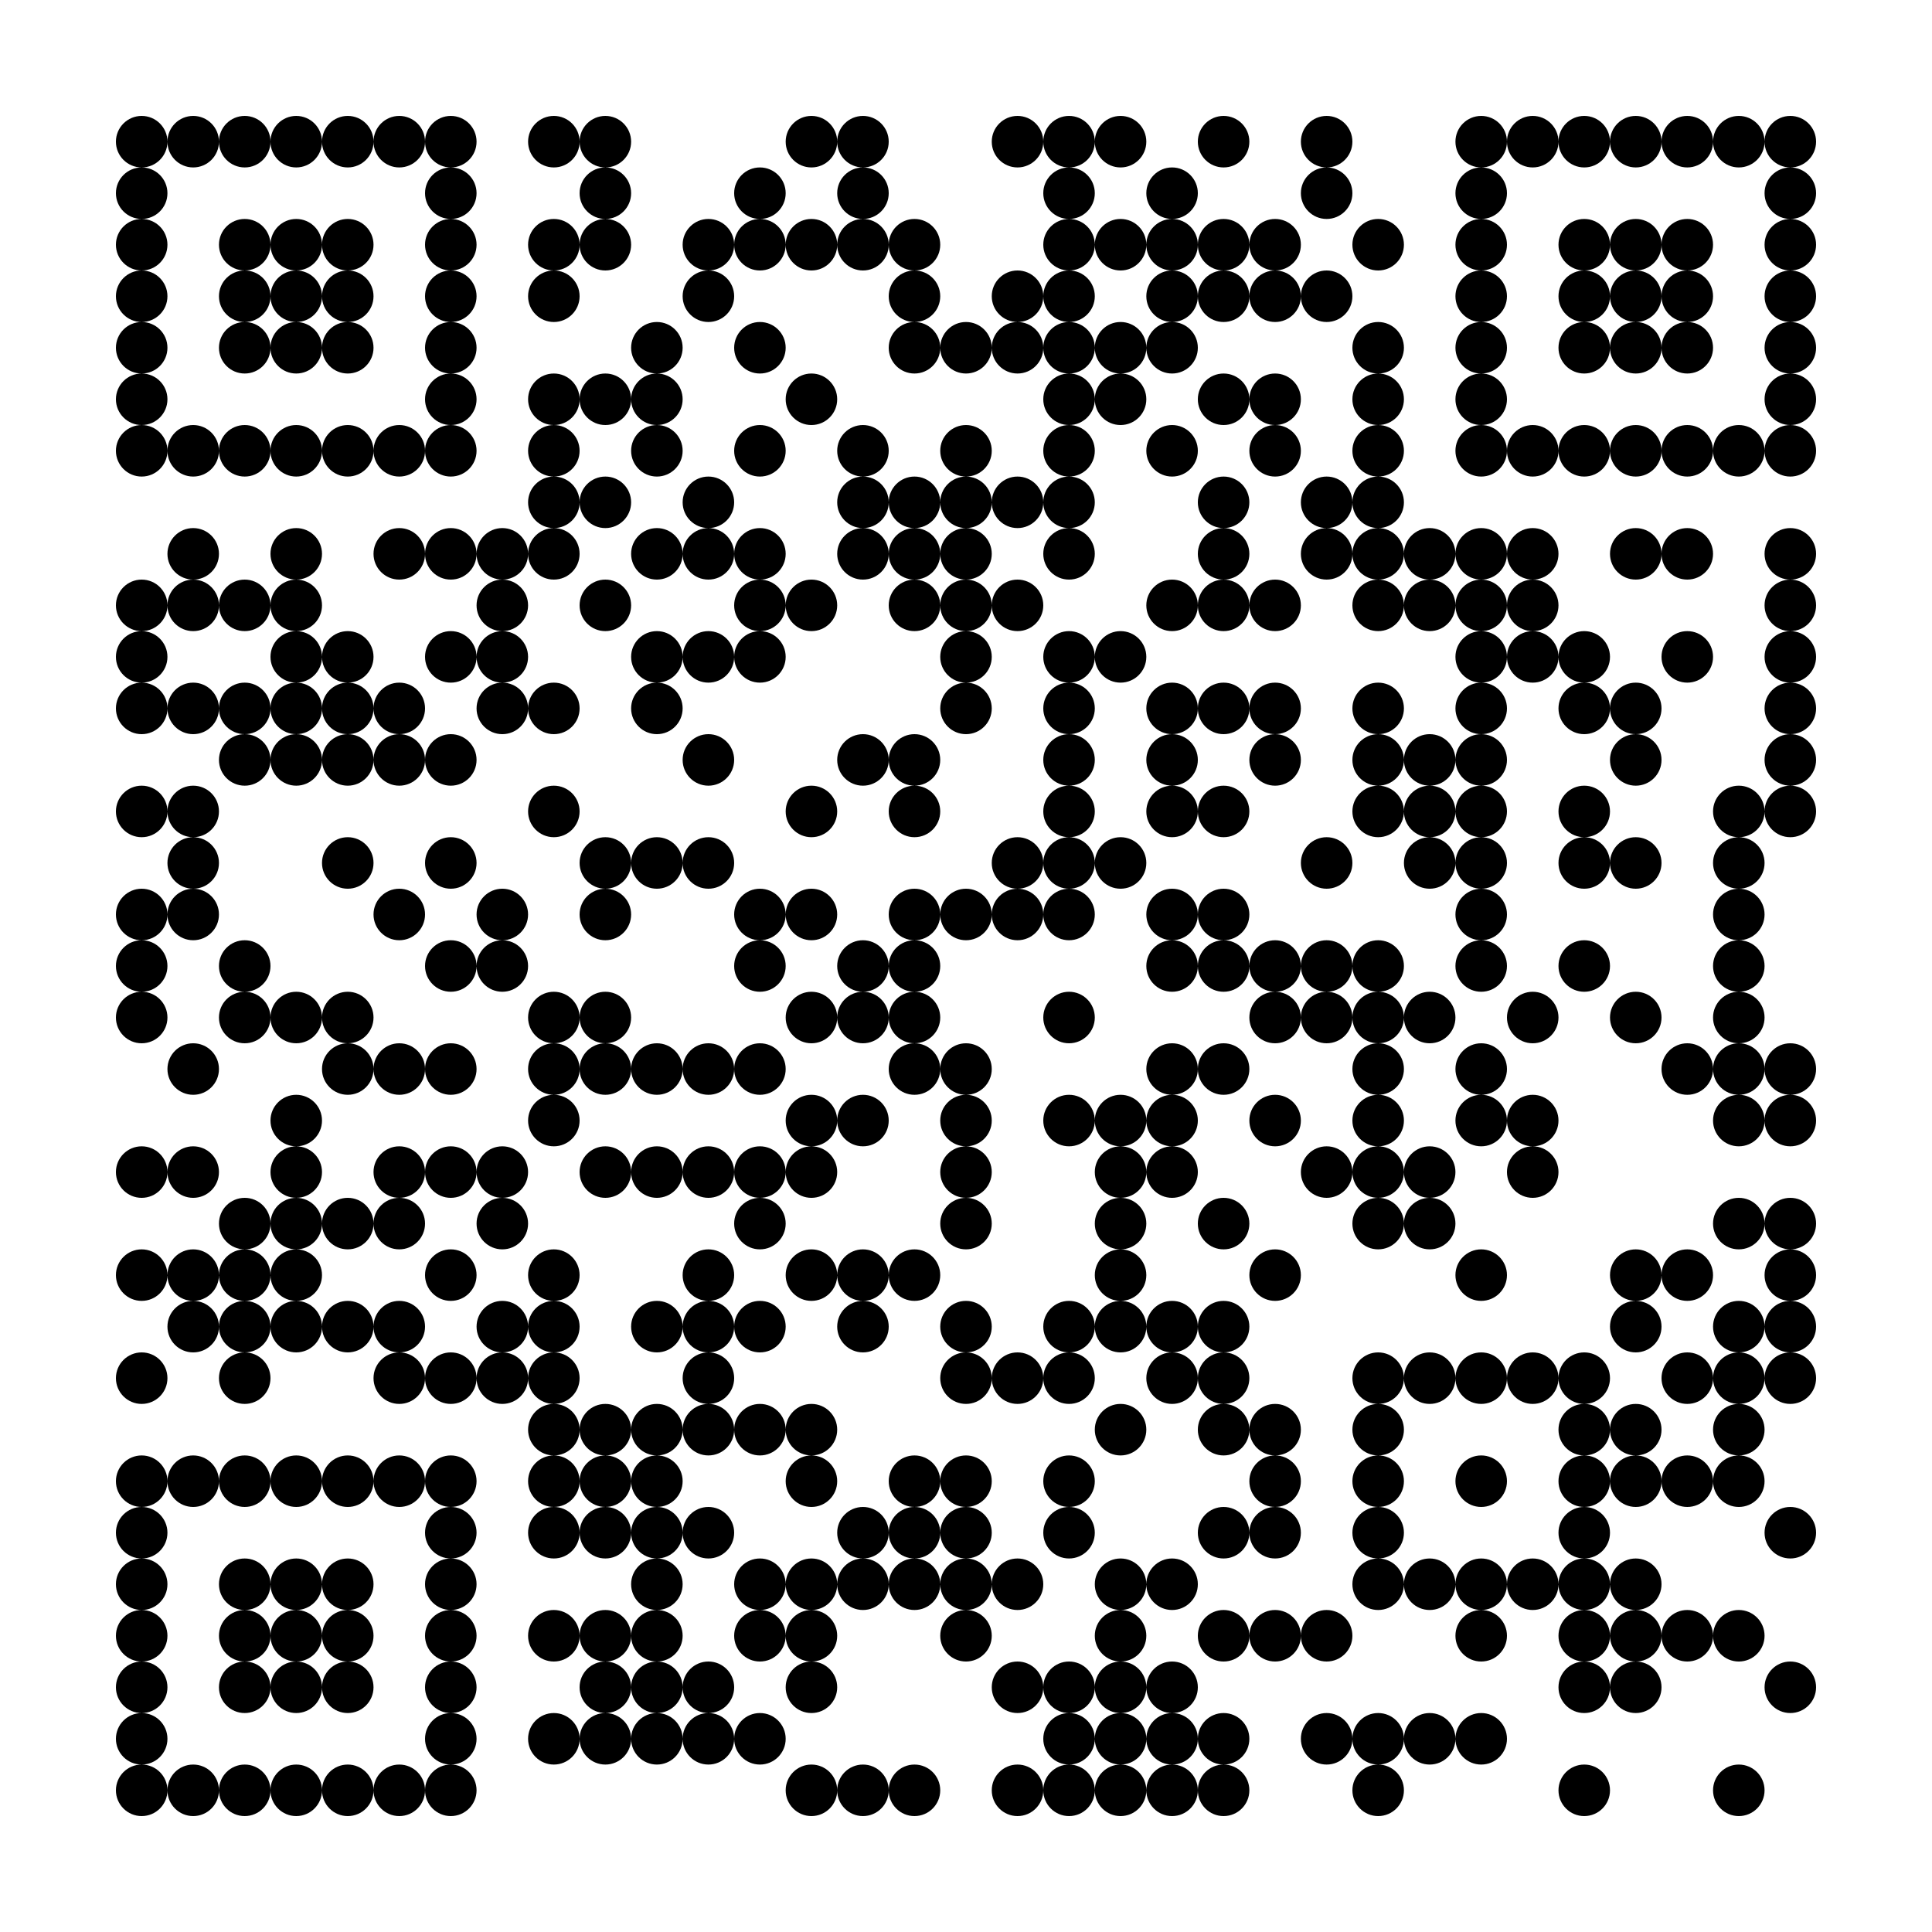 <?xml version="1.0" standalone="no"?>
<svg xmlns="http://www.w3.org/2000/svg" width="300" height="300" xmlns:xlink="http://www.w3.org/1999/xlink" viewBox="0 0 300 300"><rect x="0" y="0" width="300" height="300" fill="#808080" stroke="none"/><defs><clipPath id="clip-path-background-color-48"><rect x="0" y="0" width="300" height="300"/></clipPath><clipPath id="clip-path-dot-color-48"><circle cx="86" cy="22" r="4" transform="rotate(0,86,22)"/><circle cx="94" cy="22" r="4" transform="rotate(0,94,22)"/><circle cx="126" cy="22" r="4" transform="rotate(0,126,22)"/><circle cx="134" cy="22" r="4" transform="rotate(0,134,22)"/><circle cx="158" cy="22" r="4" transform="rotate(0,158,22)"/><circle cx="166" cy="22" r="4" transform="rotate(0,166,22)"/><circle cx="174" cy="22" r="4" transform="rotate(0,174,22)"/><circle cx="190" cy="22" r="4" transform="rotate(0,190,22)"/><circle cx="206" cy="22" r="4" transform="rotate(0,206,22)"/><circle cx="94" cy="30" r="4" transform="rotate(0,94,30)"/><circle cx="118" cy="30" r="4" transform="rotate(0,118,30)"/><circle cx="134" cy="30" r="4" transform="rotate(0,134,30)"/><circle cx="166" cy="30" r="4" transform="rotate(0,166,30)"/><circle cx="182" cy="30" r="4" transform="rotate(0,182,30)"/><circle cx="206" cy="30" r="4" transform="rotate(0,206,30)"/><circle cx="86" cy="38" r="4" transform="rotate(0,86,38)"/><circle cx="94" cy="38" r="4" transform="rotate(0,94,38)"/><circle cx="110" cy="38" r="4" transform="rotate(0,110,38)"/><circle cx="118" cy="38" r="4" transform="rotate(0,118,38)"/><circle cx="126" cy="38" r="4" transform="rotate(0,126,38)"/><circle cx="134" cy="38" r="4" transform="rotate(0,134,38)"/><circle cx="142" cy="38" r="4" transform="rotate(0,142,38)"/><circle cx="166" cy="38" r="4" transform="rotate(0,166,38)"/><circle cx="174" cy="38" r="4" transform="rotate(0,174,38)"/><circle cx="182" cy="38" r="4" transform="rotate(0,182,38)"/><circle cx="190" cy="38" r="4" transform="rotate(0,190,38)"/><circle cx="198" cy="38" r="4" transform="rotate(0,198,38)"/><circle cx="214" cy="38" r="4" transform="rotate(0,214,38)"/><circle cx="86" cy="46" r="4" transform="rotate(0,86,46)"/><circle cx="110" cy="46" r="4" transform="rotate(0,110,46)"/><circle cx="142" cy="46" r="4" transform="rotate(0,142,46)"/><circle cx="158" cy="46" r="4" transform="rotate(0,158,46)"/><circle cx="166" cy="46" r="4" transform="rotate(0,166,46)"/><circle cx="182" cy="46" r="4" transform="rotate(0,182,46)"/><circle cx="190" cy="46" r="4" transform="rotate(0,190,46)"/><circle cx="198" cy="46" r="4" transform="rotate(0,198,46)"/><circle cx="206" cy="46" r="4" transform="rotate(0,206,46)"/><circle cx="102" cy="54" r="4" transform="rotate(0,102,54)"/><circle cx="118" cy="54" r="4" transform="rotate(0,118,54)"/><circle cx="142" cy="54" r="4" transform="rotate(0,142,54)"/><circle cx="150" cy="54" r="4" transform="rotate(0,150,54)"/><circle cx="158" cy="54" r="4" transform="rotate(0,158,54)"/><circle cx="166" cy="54" r="4" transform="rotate(0,166,54)"/><circle cx="174" cy="54" r="4" transform="rotate(0,174,54)"/><circle cx="182" cy="54" r="4" transform="rotate(0,182,54)"/><circle cx="214" cy="54" r="4" transform="rotate(0,214,54)"/><circle cx="86" cy="62" r="4" transform="rotate(0,86,62)"/><circle cx="94" cy="62" r="4" transform="rotate(0,94,62)"/><circle cx="102" cy="62" r="4" transform="rotate(0,102,62)"/><circle cx="126" cy="62" r="4" transform="rotate(0,126,62)"/><circle cx="166" cy="62" r="4" transform="rotate(0,166,62)"/><circle cx="174" cy="62" r="4" transform="rotate(0,174,62)"/><circle cx="190" cy="62" r="4" transform="rotate(0,190,62)"/><circle cx="198" cy="62" r="4" transform="rotate(0,198,62)"/><circle cx="214" cy="62" r="4" transform="rotate(0,214,62)"/><circle cx="86" cy="70" r="4" transform="rotate(0,86,70)"/><circle cx="102" cy="70" r="4" transform="rotate(0,102,70)"/><circle cx="118" cy="70" r="4" transform="rotate(0,118,70)"/><circle cx="134" cy="70" r="4" transform="rotate(0,134,70)"/><circle cx="150" cy="70" r="4" transform="rotate(0,150,70)"/><circle cx="166" cy="70" r="4" transform="rotate(0,166,70)"/><circle cx="182" cy="70" r="4" transform="rotate(0,182,70)"/><circle cx="198" cy="70" r="4" transform="rotate(0,198,70)"/><circle cx="214" cy="70" r="4" transform="rotate(0,214,70)"/><circle cx="86" cy="78" r="4" transform="rotate(0,86,78)"/><circle cx="94" cy="78" r="4" transform="rotate(0,94,78)"/><circle cx="110" cy="78" r="4" transform="rotate(0,110,78)"/><circle cx="134" cy="78" r="4" transform="rotate(0,134,78)"/><circle cx="142" cy="78" r="4" transform="rotate(0,142,78)"/><circle cx="150" cy="78" r="4" transform="rotate(0,150,78)"/><circle cx="158" cy="78" r="4" transform="rotate(0,158,78)"/><circle cx="166" cy="78" r="4" transform="rotate(0,166,78)"/><circle cx="190" cy="78" r="4" transform="rotate(0,190,78)"/><circle cx="206" cy="78" r="4" transform="rotate(0,206,78)"/><circle cx="214" cy="78" r="4" transform="rotate(0,214,78)"/><circle cx="30" cy="86" r="4" transform="rotate(0,30,86)"/><circle cx="46" cy="86" r="4" transform="rotate(0,46,86)"/><circle cx="62" cy="86" r="4" transform="rotate(0,62,86)"/><circle cx="70" cy="86" r="4" transform="rotate(0,70,86)"/><circle cx="78" cy="86" r="4" transform="rotate(0,78,86)"/><circle cx="86" cy="86" r="4" transform="rotate(0,86,86)"/><circle cx="102" cy="86" r="4" transform="rotate(0,102,86)"/><circle cx="110" cy="86" r="4" transform="rotate(0,110,86)"/><circle cx="118" cy="86" r="4" transform="rotate(0,118,86)"/><circle cx="134" cy="86" r="4" transform="rotate(0,134,86)"/><circle cx="142" cy="86" r="4" transform="rotate(0,142,86)"/><circle cx="150" cy="86" r="4" transform="rotate(0,150,86)"/><circle cx="166" cy="86" r="4" transform="rotate(0,166,86)"/><circle cx="190" cy="86" r="4" transform="rotate(0,190,86)"/><circle cx="206" cy="86" r="4" transform="rotate(0,206,86)"/><circle cx="214" cy="86" r="4" transform="rotate(0,214,86)"/><circle cx="222" cy="86" r="4" transform="rotate(0,222,86)"/><circle cx="230" cy="86" r="4" transform="rotate(0,230,86)"/><circle cx="238" cy="86" r="4" transform="rotate(0,238,86)"/><circle cx="254" cy="86" r="4" transform="rotate(0,254,86)"/><circle cx="262" cy="86" r="4" transform="rotate(0,262,86)"/><circle cx="278" cy="86" r="4" transform="rotate(0,278,86)"/><circle cx="22" cy="94" r="4" transform="rotate(0,22,94)"/><circle cx="30" cy="94" r="4" transform="rotate(0,30,94)"/><circle cx="38" cy="94" r="4" transform="rotate(0,38,94)"/><circle cx="46" cy="94" r="4" transform="rotate(0,46,94)"/><circle cx="78" cy="94" r="4" transform="rotate(0,78,94)"/><circle cx="94" cy="94" r="4" transform="rotate(0,94,94)"/><circle cx="118" cy="94" r="4" transform="rotate(0,118,94)"/><circle cx="126" cy="94" r="4" transform="rotate(0,126,94)"/><circle cx="142" cy="94" r="4" transform="rotate(0,142,94)"/><circle cx="150" cy="94" r="4" transform="rotate(0,150,94)"/><circle cx="158" cy="94" r="4" transform="rotate(0,158,94)"/><circle cx="182" cy="94" r="4" transform="rotate(0,182,94)"/><circle cx="190" cy="94" r="4" transform="rotate(0,190,94)"/><circle cx="198" cy="94" r="4" transform="rotate(0,198,94)"/><circle cx="214" cy="94" r="4" transform="rotate(0,214,94)"/><circle cx="222" cy="94" r="4" transform="rotate(0,222,94)"/><circle cx="230" cy="94" r="4" transform="rotate(0,230,94)"/><circle cx="238" cy="94" r="4" transform="rotate(0,238,94)"/><circle cx="278" cy="94" r="4" transform="rotate(0,278,94)"/><circle cx="22" cy="102" r="4" transform="rotate(0,22,102)"/><circle cx="46" cy="102" r="4" transform="rotate(0,46,102)"/><circle cx="54" cy="102" r="4" transform="rotate(0,54,102)"/><circle cx="70" cy="102" r="4" transform="rotate(0,70,102)"/><circle cx="78" cy="102" r="4" transform="rotate(0,78,102)"/><circle cx="102" cy="102" r="4" transform="rotate(0,102,102)"/><circle cx="110" cy="102" r="4" transform="rotate(0,110,102)"/><circle cx="118" cy="102" r="4" transform="rotate(0,118,102)"/><circle cx="150" cy="102" r="4" transform="rotate(0,150,102)"/><circle cx="166" cy="102" r="4" transform="rotate(0,166,102)"/><circle cx="174" cy="102" r="4" transform="rotate(0,174,102)"/><circle cx="230" cy="102" r="4" transform="rotate(0,230,102)"/><circle cx="238" cy="102" r="4" transform="rotate(0,238,102)"/><circle cx="246" cy="102" r="4" transform="rotate(0,246,102)"/><circle cx="262" cy="102" r="4" transform="rotate(0,262,102)"/><circle cx="278" cy="102" r="4" transform="rotate(0,278,102)"/><circle cx="22" cy="110" r="4" transform="rotate(0,22,110)"/><circle cx="30" cy="110" r="4" transform="rotate(0,30,110)"/><circle cx="38" cy="110" r="4" transform="rotate(0,38,110)"/><circle cx="46" cy="110" r="4" transform="rotate(0,46,110)"/><circle cx="54" cy="110" r="4" transform="rotate(0,54,110)"/><circle cx="62" cy="110" r="4" transform="rotate(0,62,110)"/><circle cx="78" cy="110" r="4" transform="rotate(0,78,110)"/><circle cx="86" cy="110" r="4" transform="rotate(0,86,110)"/><circle cx="102" cy="110" r="4" transform="rotate(0,102,110)"/><circle cx="150" cy="110" r="4" transform="rotate(0,150,110)"/><circle cx="166" cy="110" r="4" transform="rotate(0,166,110)"/><circle cx="182" cy="110" r="4" transform="rotate(0,182,110)"/><circle cx="190" cy="110" r="4" transform="rotate(0,190,110)"/><circle cx="198" cy="110" r="4" transform="rotate(0,198,110)"/><circle cx="214" cy="110" r="4" transform="rotate(0,214,110)"/><circle cx="230" cy="110" r="4" transform="rotate(0,230,110)"/><circle cx="246" cy="110" r="4" transform="rotate(0,246,110)"/><circle cx="254" cy="110" r="4" transform="rotate(0,254,110)"/><circle cx="278" cy="110" r="4" transform="rotate(0,278,110)"/><circle cx="38" cy="118" r="4" transform="rotate(0,38,118)"/><circle cx="46" cy="118" r="4" transform="rotate(0,46,118)"/><circle cx="54" cy="118" r="4" transform="rotate(0,54,118)"/><circle cx="62" cy="118" r="4" transform="rotate(0,62,118)"/><circle cx="70" cy="118" r="4" transform="rotate(0,70,118)"/><circle cx="110" cy="118" r="4" transform="rotate(0,110,118)"/><circle cx="134" cy="118" r="4" transform="rotate(0,134,118)"/><circle cx="142" cy="118" r="4" transform="rotate(0,142,118)"/><circle cx="166" cy="118" r="4" transform="rotate(0,166,118)"/><circle cx="182" cy="118" r="4" transform="rotate(0,182,118)"/><circle cx="198" cy="118" r="4" transform="rotate(0,198,118)"/><circle cx="214" cy="118" r="4" transform="rotate(0,214,118)"/><circle cx="222" cy="118" r="4" transform="rotate(0,222,118)"/><circle cx="230" cy="118" r="4" transform="rotate(0,230,118)"/><circle cx="254" cy="118" r="4" transform="rotate(0,254,118)"/><circle cx="278" cy="118" r="4" transform="rotate(0,278,118)"/><circle cx="22" cy="126" r="4" transform="rotate(0,22,126)"/><circle cx="30" cy="126" r="4" transform="rotate(0,30,126)"/><circle cx="86" cy="126" r="4" transform="rotate(0,86,126)"/><circle cx="126" cy="126" r="4" transform="rotate(0,126,126)"/><circle cx="142" cy="126" r="4" transform="rotate(0,142,126)"/><circle cx="166" cy="126" r="4" transform="rotate(0,166,126)"/><circle cx="182" cy="126" r="4" transform="rotate(0,182,126)"/><circle cx="190" cy="126" r="4" transform="rotate(0,190,126)"/><circle cx="214" cy="126" r="4" transform="rotate(0,214,126)"/><circle cx="222" cy="126" r="4" transform="rotate(0,222,126)"/><circle cx="230" cy="126" r="4" transform="rotate(0,230,126)"/><circle cx="246" cy="126" r="4" transform="rotate(0,246,126)"/><circle cx="270" cy="126" r="4" transform="rotate(0,270,126)"/><circle cx="278" cy="126" r="4" transform="rotate(0,278,126)"/><circle cx="30" cy="134" r="4" transform="rotate(0,30,134)"/><circle cx="54" cy="134" r="4" transform="rotate(0,54,134)"/><circle cx="70" cy="134" r="4" transform="rotate(0,70,134)"/><circle cx="94" cy="134" r="4" transform="rotate(0,94,134)"/><circle cx="102" cy="134" r="4" transform="rotate(0,102,134)"/><circle cx="110" cy="134" r="4" transform="rotate(0,110,134)"/><circle cx="158" cy="134" r="4" transform="rotate(0,158,134)"/><circle cx="166" cy="134" r="4" transform="rotate(0,166,134)"/><circle cx="174" cy="134" r="4" transform="rotate(0,174,134)"/><circle cx="206" cy="134" r="4" transform="rotate(0,206,134)"/><circle cx="222" cy="134" r="4" transform="rotate(0,222,134)"/><circle cx="230" cy="134" r="4" transform="rotate(0,230,134)"/><circle cx="246" cy="134" r="4" transform="rotate(0,246,134)"/><circle cx="254" cy="134" r="4" transform="rotate(0,254,134)"/><circle cx="270" cy="134" r="4" transform="rotate(0,270,134)"/><circle cx="22" cy="142" r="4" transform="rotate(0,22,142)"/><circle cx="30" cy="142" r="4" transform="rotate(0,30,142)"/><circle cx="62" cy="142" r="4" transform="rotate(0,62,142)"/><circle cx="78" cy="142" r="4" transform="rotate(0,78,142)"/><circle cx="94" cy="142" r="4" transform="rotate(0,94,142)"/><circle cx="118" cy="142" r="4" transform="rotate(0,118,142)"/><circle cx="126" cy="142" r="4" transform="rotate(0,126,142)"/><circle cx="142" cy="142" r="4" transform="rotate(0,142,142)"/><circle cx="150" cy="142" r="4" transform="rotate(0,150,142)"/><circle cx="158" cy="142" r="4" transform="rotate(0,158,142)"/><circle cx="166" cy="142" r="4" transform="rotate(0,166,142)"/><circle cx="182" cy="142" r="4" transform="rotate(0,182,142)"/><circle cx="190" cy="142" r="4" transform="rotate(0,190,142)"/><circle cx="230" cy="142" r="4" transform="rotate(0,230,142)"/><circle cx="270" cy="142" r="4" transform="rotate(0,270,142)"/><circle cx="22" cy="150" r="4" transform="rotate(0,22,150)"/><circle cx="38" cy="150" r="4" transform="rotate(0,38,150)"/><circle cx="70" cy="150" r="4" transform="rotate(0,70,150)"/><circle cx="78" cy="150" r="4" transform="rotate(0,78,150)"/><circle cx="118" cy="150" r="4" transform="rotate(0,118,150)"/><circle cx="134" cy="150" r="4" transform="rotate(0,134,150)"/><circle cx="142" cy="150" r="4" transform="rotate(0,142,150)"/><circle cx="182" cy="150" r="4" transform="rotate(0,182,150)"/><circle cx="190" cy="150" r="4" transform="rotate(0,190,150)"/><circle cx="198" cy="150" r="4" transform="rotate(0,198,150)"/><circle cx="206" cy="150" r="4" transform="rotate(0,206,150)"/><circle cx="214" cy="150" r="4" transform="rotate(0,214,150)"/><circle cx="230" cy="150" r="4" transform="rotate(0,230,150)"/><circle cx="246" cy="150" r="4" transform="rotate(0,246,150)"/><circle cx="270" cy="150" r="4" transform="rotate(0,270,150)"/><circle cx="22" cy="158" r="4" transform="rotate(0,22,158)"/><circle cx="38" cy="158" r="4" transform="rotate(0,38,158)"/><circle cx="46" cy="158" r="4" transform="rotate(0,46,158)"/><circle cx="54" cy="158" r="4" transform="rotate(0,54,158)"/><circle cx="86" cy="158" r="4" transform="rotate(0,86,158)"/><circle cx="94" cy="158" r="4" transform="rotate(0,94,158)"/><circle cx="126" cy="158" r="4" transform="rotate(0,126,158)"/><circle cx="134" cy="158" r="4" transform="rotate(0,134,158)"/><circle cx="142" cy="158" r="4" transform="rotate(0,142,158)"/><circle cx="166" cy="158" r="4" transform="rotate(0,166,158)"/><circle cx="198" cy="158" r="4" transform="rotate(0,198,158)"/><circle cx="206" cy="158" r="4" transform="rotate(0,206,158)"/><circle cx="214" cy="158" r="4" transform="rotate(0,214,158)"/><circle cx="222" cy="158" r="4" transform="rotate(0,222,158)"/><circle cx="238" cy="158" r="4" transform="rotate(0,238,158)"/><circle cx="254" cy="158" r="4" transform="rotate(0,254,158)"/><circle cx="270" cy="158" r="4" transform="rotate(0,270,158)"/><circle cx="30" cy="166" r="4" transform="rotate(0,30,166)"/><circle cx="54" cy="166" r="4" transform="rotate(0,54,166)"/><circle cx="62" cy="166" r="4" transform="rotate(0,62,166)"/><circle cx="70" cy="166" r="4" transform="rotate(0,70,166)"/><circle cx="86" cy="166" r="4" transform="rotate(0,86,166)"/><circle cx="94" cy="166" r="4" transform="rotate(0,94,166)"/><circle cx="102" cy="166" r="4" transform="rotate(0,102,166)"/><circle cx="110" cy="166" r="4" transform="rotate(0,110,166)"/><circle cx="118" cy="166" r="4" transform="rotate(0,118,166)"/><circle cx="142" cy="166" r="4" transform="rotate(0,142,166)"/><circle cx="150" cy="166" r="4" transform="rotate(0,150,166)"/><circle cx="182" cy="166" r="4" transform="rotate(0,182,166)"/><circle cx="190" cy="166" r="4" transform="rotate(0,190,166)"/><circle cx="214" cy="166" r="4" transform="rotate(0,214,166)"/><circle cx="230" cy="166" r="4" transform="rotate(0,230,166)"/><circle cx="262" cy="166" r="4" transform="rotate(0,262,166)"/><circle cx="270" cy="166" r="4" transform="rotate(0,270,166)"/><circle cx="278" cy="166" r="4" transform="rotate(0,278,166)"/><circle cx="46" cy="174" r="4" transform="rotate(0,46,174)"/><circle cx="86" cy="174" r="4" transform="rotate(0,86,174)"/><circle cx="126" cy="174" r="4" transform="rotate(0,126,174)"/><circle cx="134" cy="174" r="4" transform="rotate(0,134,174)"/><circle cx="150" cy="174" r="4" transform="rotate(0,150,174)"/><circle cx="166" cy="174" r="4" transform="rotate(0,166,174)"/><circle cx="174" cy="174" r="4" transform="rotate(0,174,174)"/><circle cx="182" cy="174" r="4" transform="rotate(0,182,174)"/><circle cx="198" cy="174" r="4" transform="rotate(0,198,174)"/><circle cx="214" cy="174" r="4" transform="rotate(0,214,174)"/><circle cx="230" cy="174" r="4" transform="rotate(0,230,174)"/><circle cx="238" cy="174" r="4" transform="rotate(0,238,174)"/><circle cx="270" cy="174" r="4" transform="rotate(0,270,174)"/><circle cx="278" cy="174" r="4" transform="rotate(0,278,174)"/><circle cx="22" cy="182" r="4" transform="rotate(0,22,182)"/><circle cx="30" cy="182" r="4" transform="rotate(0,30,182)"/><circle cx="46" cy="182" r="4" transform="rotate(0,46,182)"/><circle cx="62" cy="182" r="4" transform="rotate(0,62,182)"/><circle cx="70" cy="182" r="4" transform="rotate(0,70,182)"/><circle cx="78" cy="182" r="4" transform="rotate(0,78,182)"/><circle cx="94" cy="182" r="4" transform="rotate(0,94,182)"/><circle cx="102" cy="182" r="4" transform="rotate(0,102,182)"/><circle cx="110" cy="182" r="4" transform="rotate(0,110,182)"/><circle cx="118" cy="182" r="4" transform="rotate(0,118,182)"/><circle cx="126" cy="182" r="4" transform="rotate(0,126,182)"/><circle cx="150" cy="182" r="4" transform="rotate(0,150,182)"/><circle cx="174" cy="182" r="4" transform="rotate(0,174,182)"/><circle cx="182" cy="182" r="4" transform="rotate(0,182,182)"/><circle cx="206" cy="182" r="4" transform="rotate(0,206,182)"/><circle cx="214" cy="182" r="4" transform="rotate(0,214,182)"/><circle cx="222" cy="182" r="4" transform="rotate(0,222,182)"/><circle cx="238" cy="182" r="4" transform="rotate(0,238,182)"/><circle cx="38" cy="190" r="4" transform="rotate(0,38,190)"/><circle cx="46" cy="190" r="4" transform="rotate(0,46,190)"/><circle cx="54" cy="190" r="4" transform="rotate(0,54,190)"/><circle cx="62" cy="190" r="4" transform="rotate(0,62,190)"/><circle cx="78" cy="190" r="4" transform="rotate(0,78,190)"/><circle cx="118" cy="190" r="4" transform="rotate(0,118,190)"/><circle cx="150" cy="190" r="4" transform="rotate(0,150,190)"/><circle cx="174" cy="190" r="4" transform="rotate(0,174,190)"/><circle cx="190" cy="190" r="4" transform="rotate(0,190,190)"/><circle cx="214" cy="190" r="4" transform="rotate(0,214,190)"/><circle cx="222" cy="190" r="4" transform="rotate(0,222,190)"/><circle cx="270" cy="190" r="4" transform="rotate(0,270,190)"/><circle cx="278" cy="190" r="4" transform="rotate(0,278,190)"/><circle cx="22" cy="198" r="4" transform="rotate(0,22,198)"/><circle cx="30" cy="198" r="4" transform="rotate(0,30,198)"/><circle cx="38" cy="198" r="4" transform="rotate(0,38,198)"/><circle cx="46" cy="198" r="4" transform="rotate(0,46,198)"/><circle cx="70" cy="198" r="4" transform="rotate(0,70,198)"/><circle cx="86" cy="198" r="4" transform="rotate(0,86,198)"/><circle cx="110" cy="198" r="4" transform="rotate(0,110,198)"/><circle cx="126" cy="198" r="4" transform="rotate(0,126,198)"/><circle cx="134" cy="198" r="4" transform="rotate(0,134,198)"/><circle cx="142" cy="198" r="4" transform="rotate(0,142,198)"/><circle cx="174" cy="198" r="4" transform="rotate(0,174,198)"/><circle cx="198" cy="198" r="4" transform="rotate(0,198,198)"/><circle cx="230" cy="198" r="4" transform="rotate(0,230,198)"/><circle cx="254" cy="198" r="4" transform="rotate(0,254,198)"/><circle cx="262" cy="198" r="4" transform="rotate(0,262,198)"/><circle cx="278" cy="198" r="4" transform="rotate(0,278,198)"/><circle cx="30" cy="206" r="4" transform="rotate(0,30,206)"/><circle cx="38" cy="206" r="4" transform="rotate(0,38,206)"/><circle cx="46" cy="206" r="4" transform="rotate(0,46,206)"/><circle cx="54" cy="206" r="4" transform="rotate(0,54,206)"/><circle cx="62" cy="206" r="4" transform="rotate(0,62,206)"/><circle cx="78" cy="206" r="4" transform="rotate(0,78,206)"/><circle cx="86" cy="206" r="4" transform="rotate(0,86,206)"/><circle cx="102" cy="206" r="4" transform="rotate(0,102,206)"/><circle cx="110" cy="206" r="4" transform="rotate(0,110,206)"/><circle cx="118" cy="206" r="4" transform="rotate(0,118,206)"/><circle cx="134" cy="206" r="4" transform="rotate(0,134,206)"/><circle cx="150" cy="206" r="4" transform="rotate(0,150,206)"/><circle cx="166" cy="206" r="4" transform="rotate(0,166,206)"/><circle cx="174" cy="206" r="4" transform="rotate(0,174,206)"/><circle cx="182" cy="206" r="4" transform="rotate(0,182,206)"/><circle cx="190" cy="206" r="4" transform="rotate(0,190,206)"/><circle cx="254" cy="206" r="4" transform="rotate(0,254,206)"/><circle cx="270" cy="206" r="4" transform="rotate(0,270,206)"/><circle cx="278" cy="206" r="4" transform="rotate(0,278,206)"/><circle cx="22" cy="214" r="4" transform="rotate(0,22,214)"/><circle cx="38" cy="214" r="4" transform="rotate(0,38,214)"/><circle cx="62" cy="214" r="4" transform="rotate(0,62,214)"/><circle cx="70" cy="214" r="4" transform="rotate(0,70,214)"/><circle cx="78" cy="214" r="4" transform="rotate(0,78,214)"/><circle cx="86" cy="214" r="4" transform="rotate(0,86,214)"/><circle cx="110" cy="214" r="4" transform="rotate(0,110,214)"/><circle cx="150" cy="214" r="4" transform="rotate(0,150,214)"/><circle cx="158" cy="214" r="4" transform="rotate(0,158,214)"/><circle cx="166" cy="214" r="4" transform="rotate(0,166,214)"/><circle cx="182" cy="214" r="4" transform="rotate(0,182,214)"/><circle cx="190" cy="214" r="4" transform="rotate(0,190,214)"/><circle cx="214" cy="214" r="4" transform="rotate(0,214,214)"/><circle cx="222" cy="214" r="4" transform="rotate(0,222,214)"/><circle cx="230" cy="214" r="4" transform="rotate(0,230,214)"/><circle cx="238" cy="214" r="4" transform="rotate(0,238,214)"/><circle cx="246" cy="214" r="4" transform="rotate(0,246,214)"/><circle cx="262" cy="214" r="4" transform="rotate(0,262,214)"/><circle cx="270" cy="214" r="4" transform="rotate(0,270,214)"/><circle cx="278" cy="214" r="4" transform="rotate(0,278,214)"/><circle cx="86" cy="222" r="4" transform="rotate(0,86,222)"/><circle cx="94" cy="222" r="4" transform="rotate(0,94,222)"/><circle cx="102" cy="222" r="4" transform="rotate(0,102,222)"/><circle cx="110" cy="222" r="4" transform="rotate(0,110,222)"/><circle cx="118" cy="222" r="4" transform="rotate(0,118,222)"/><circle cx="126" cy="222" r="4" transform="rotate(0,126,222)"/><circle cx="174" cy="222" r="4" transform="rotate(0,174,222)"/><circle cx="190" cy="222" r="4" transform="rotate(0,190,222)"/><circle cx="198" cy="222" r="4" transform="rotate(0,198,222)"/><circle cx="214" cy="222" r="4" transform="rotate(0,214,222)"/><circle cx="246" cy="222" r="4" transform="rotate(0,246,222)"/><circle cx="254" cy="222" r="4" transform="rotate(0,254,222)"/><circle cx="270" cy="222" r="4" transform="rotate(0,270,222)"/><circle cx="86" cy="230" r="4" transform="rotate(0,86,230)"/><circle cx="94" cy="230" r="4" transform="rotate(0,94,230)"/><circle cx="102" cy="230" r="4" transform="rotate(0,102,230)"/><circle cx="126" cy="230" r="4" transform="rotate(0,126,230)"/><circle cx="142" cy="230" r="4" transform="rotate(0,142,230)"/><circle cx="150" cy="230" r="4" transform="rotate(0,150,230)"/><circle cx="166" cy="230" r="4" transform="rotate(0,166,230)"/><circle cx="198" cy="230" r="4" transform="rotate(0,198,230)"/><circle cx="214" cy="230" r="4" transform="rotate(0,214,230)"/><circle cx="230" cy="230" r="4" transform="rotate(0,230,230)"/><circle cx="246" cy="230" r="4" transform="rotate(0,246,230)"/><circle cx="254" cy="230" r="4" transform="rotate(0,254,230)"/><circle cx="262" cy="230" r="4" transform="rotate(0,262,230)"/><circle cx="270" cy="230" r="4" transform="rotate(0,270,230)"/><circle cx="86" cy="238" r="4" transform="rotate(0,86,238)"/><circle cx="94" cy="238" r="4" transform="rotate(0,94,238)"/><circle cx="102" cy="238" r="4" transform="rotate(0,102,238)"/><circle cx="110" cy="238" r="4" transform="rotate(0,110,238)"/><circle cx="134" cy="238" r="4" transform="rotate(0,134,238)"/><circle cx="142" cy="238" r="4" transform="rotate(0,142,238)"/><circle cx="150" cy="238" r="4" transform="rotate(0,150,238)"/><circle cx="166" cy="238" r="4" transform="rotate(0,166,238)"/><circle cx="190" cy="238" r="4" transform="rotate(0,190,238)"/><circle cx="198" cy="238" r="4" transform="rotate(0,198,238)"/><circle cx="214" cy="238" r="4" transform="rotate(0,214,238)"/><circle cx="246" cy="238" r="4" transform="rotate(0,246,238)"/><circle cx="278" cy="238" r="4" transform="rotate(0,278,238)"/><circle cx="102" cy="246" r="4" transform="rotate(0,102,246)"/><circle cx="118" cy="246" r="4" transform="rotate(0,118,246)"/><circle cx="126" cy="246" r="4" transform="rotate(0,126,246)"/><circle cx="134" cy="246" r="4" transform="rotate(0,134,246)"/><circle cx="142" cy="246" r="4" transform="rotate(0,142,246)"/><circle cx="150" cy="246" r="4" transform="rotate(0,150,246)"/><circle cx="158" cy="246" r="4" transform="rotate(0,158,246)"/><circle cx="174" cy="246" r="4" transform="rotate(0,174,246)"/><circle cx="182" cy="246" r="4" transform="rotate(0,182,246)"/><circle cx="214" cy="246" r="4" transform="rotate(0,214,246)"/><circle cx="222" cy="246" r="4" transform="rotate(0,222,246)"/><circle cx="230" cy="246" r="4" transform="rotate(0,230,246)"/><circle cx="238" cy="246" r="4" transform="rotate(0,238,246)"/><circle cx="246" cy="246" r="4" transform="rotate(0,246,246)"/><circle cx="254" cy="246" r="4" transform="rotate(0,254,246)"/><circle cx="86" cy="254" r="4" transform="rotate(0,86,254)"/><circle cx="94" cy="254" r="4" transform="rotate(0,94,254)"/><circle cx="102" cy="254" r="4" transform="rotate(0,102,254)"/><circle cx="118" cy="254" r="4" transform="rotate(0,118,254)"/><circle cx="126" cy="254" r="4" transform="rotate(0,126,254)"/><circle cx="150" cy="254" r="4" transform="rotate(0,150,254)"/><circle cx="174" cy="254" r="4" transform="rotate(0,174,254)"/><circle cx="190" cy="254" r="4" transform="rotate(0,190,254)"/><circle cx="198" cy="254" r="4" transform="rotate(0,198,254)"/><circle cx="206" cy="254" r="4" transform="rotate(0,206,254)"/><circle cx="230" cy="254" r="4" transform="rotate(0,230,254)"/><circle cx="246" cy="254" r="4" transform="rotate(0,246,254)"/><circle cx="254" cy="254" r="4" transform="rotate(0,254,254)"/><circle cx="262" cy="254" r="4" transform="rotate(0,262,254)"/><circle cx="270" cy="254" r="4" transform="rotate(0,270,254)"/><circle cx="94" cy="262" r="4" transform="rotate(0,94,262)"/><circle cx="102" cy="262" r="4" transform="rotate(0,102,262)"/><circle cx="110" cy="262" r="4" transform="rotate(0,110,262)"/><circle cx="126" cy="262" r="4" transform="rotate(0,126,262)"/><circle cx="158" cy="262" r="4" transform="rotate(0,158,262)"/><circle cx="166" cy="262" r="4" transform="rotate(0,166,262)"/><circle cx="174" cy="262" r="4" transform="rotate(0,174,262)"/><circle cx="182" cy="262" r="4" transform="rotate(0,182,262)"/><circle cx="246" cy="262" r="4" transform="rotate(0,246,262)"/><circle cx="254" cy="262" r="4" transform="rotate(0,254,262)"/><circle cx="278" cy="262" r="4" transform="rotate(0,278,262)"/><circle cx="86" cy="270" r="4" transform="rotate(0,86,270)"/><circle cx="94" cy="270" r="4" transform="rotate(0,94,270)"/><circle cx="102" cy="270" r="4" transform="rotate(0,102,270)"/><circle cx="110" cy="270" r="4" transform="rotate(0,110,270)"/><circle cx="118" cy="270" r="4" transform="rotate(0,118,270)"/><circle cx="166" cy="270" r="4" transform="rotate(0,166,270)"/><circle cx="174" cy="270" r="4" transform="rotate(0,174,270)"/><circle cx="182" cy="270" r="4" transform="rotate(0,182,270)"/><circle cx="190" cy="270" r="4" transform="rotate(0,190,270)"/><circle cx="206" cy="270" r="4" transform="rotate(0,206,270)"/><circle cx="214" cy="270" r="4" transform="rotate(0,214,270)"/><circle cx="222" cy="270" r="4" transform="rotate(0,222,270)"/><circle cx="230" cy="270" r="4" transform="rotate(0,230,270)"/><circle cx="126" cy="278" r="4" transform="rotate(0,126,278)"/><circle cx="134" cy="278" r="4" transform="rotate(0,134,278)"/><circle cx="142" cy="278" r="4" transform="rotate(0,142,278)"/><circle cx="158" cy="278" r="4" transform="rotate(0,158,278)"/><circle cx="166" cy="278" r="4" transform="rotate(0,166,278)"/><circle cx="174" cy="278" r="4" transform="rotate(0,174,278)"/><circle cx="182" cy="278" r="4" transform="rotate(0,182,278)"/><circle cx="190" cy="278" r="4" transform="rotate(0,190,278)"/><circle cx="214" cy="278" r="4" transform="rotate(0,214,278)"/><circle cx="246" cy="278" r="4" transform="rotate(0,246,278)"/><circle cx="270" cy="278" r="4" transform="rotate(0,270,278)"/></clipPath><clipPath id="clip-path-corners-square-color-0-0-48"><circle cx="22" cy="22" r="4" transform="rotate(0,22,22)"/><circle cx="30" cy="22" r="4" transform="rotate(0,30,22)"/><circle cx="38" cy="22" r="4" transform="rotate(0,38,22)"/><circle cx="46" cy="22" r="4" transform="rotate(0,46,22)"/><circle cx="54" cy="22" r="4" transform="rotate(0,54,22)"/><circle cx="62" cy="22" r="4" transform="rotate(0,62,22)"/><circle cx="70" cy="22" r="4" transform="rotate(0,70,22)"/><circle cx="22" cy="30" r="4" transform="rotate(0,22,30)"/><circle cx="70" cy="30" r="4" transform="rotate(0,70,30)"/><circle cx="22" cy="38" r="4" transform="rotate(0,22,38)"/><circle cx="70" cy="38" r="4" transform="rotate(0,70,38)"/><circle cx="22" cy="46" r="4" transform="rotate(0,22,46)"/><circle cx="70" cy="46" r="4" transform="rotate(0,70,46)"/><circle cx="22" cy="54" r="4" transform="rotate(0,22,54)"/><circle cx="70" cy="54" r="4" transform="rotate(0,70,54)"/><circle cx="22" cy="62" r="4" transform="rotate(0,22,62)"/><circle cx="70" cy="62" r="4" transform="rotate(0,70,62)"/><circle cx="22" cy="70" r="4" transform="rotate(0,22,70)"/><circle cx="30" cy="70" r="4" transform="rotate(0,30,70)"/><circle cx="38" cy="70" r="4" transform="rotate(0,38,70)"/><circle cx="46" cy="70" r="4" transform="rotate(0,46,70)"/><circle cx="54" cy="70" r="4" transform="rotate(0,54,70)"/><circle cx="62" cy="70" r="4" transform="rotate(0,62,70)"/><circle cx="70" cy="70" r="4" transform="rotate(0,70,70)"/></clipPath><clipPath id="clip-path-corners-dot-color-0-0-48"><circle cx="38" cy="38" r="4" transform="rotate(0,38,38)"/><circle cx="46" cy="38" r="4" transform="rotate(0,46,38)"/><circle cx="54" cy="38" r="4" transform="rotate(0,54,38)"/><circle cx="38" cy="46" r="4" transform="rotate(0,38,46)"/><circle cx="46" cy="46" r="4" transform="rotate(0,46,46)"/><circle cx="54" cy="46" r="4" transform="rotate(0,54,46)"/><circle cx="38" cy="54" r="4" transform="rotate(0,38,54)"/><circle cx="46" cy="54" r="4" transform="rotate(0,46,54)"/><circle cx="54" cy="54" r="4" transform="rotate(0,54,54)"/></clipPath><clipPath id="clip-path-corners-square-color-1-0-48"><circle cx="230" cy="22" r="4" transform="rotate(0,230,22)"/><circle cx="238" cy="22" r="4" transform="rotate(0,238,22)"/><circle cx="246" cy="22" r="4" transform="rotate(0,246,22)"/><circle cx="254" cy="22" r="4" transform="rotate(0,254,22)"/><circle cx="262" cy="22" r="4" transform="rotate(0,262,22)"/><circle cx="270" cy="22" r="4" transform="rotate(0,270,22)"/><circle cx="278" cy="22" r="4" transform="rotate(0,278,22)"/><circle cx="230" cy="30" r="4" transform="rotate(0,230,30)"/><circle cx="278" cy="30" r="4" transform="rotate(0,278,30)"/><circle cx="230" cy="38" r="4" transform="rotate(0,230,38)"/><circle cx="278" cy="38" r="4" transform="rotate(0,278,38)"/><circle cx="230" cy="46" r="4" transform="rotate(0,230,46)"/><circle cx="278" cy="46" r="4" transform="rotate(0,278,46)"/><circle cx="230" cy="54" r="4" transform="rotate(0,230,54)"/><circle cx="278" cy="54" r="4" transform="rotate(0,278,54)"/><circle cx="230" cy="62" r="4" transform="rotate(0,230,62)"/><circle cx="278" cy="62" r="4" transform="rotate(0,278,62)"/><circle cx="230" cy="70" r="4" transform="rotate(0,230,70)"/><circle cx="238" cy="70" r="4" transform="rotate(0,238,70)"/><circle cx="246" cy="70" r="4" transform="rotate(0,246,70)"/><circle cx="254" cy="70" r="4" transform="rotate(0,254,70)"/><circle cx="262" cy="70" r="4" transform="rotate(0,262,70)"/><circle cx="270" cy="70" r="4" transform="rotate(0,270,70)"/><circle cx="278" cy="70" r="4" transform="rotate(0,278,70)"/></clipPath><clipPath id="clip-path-corners-dot-color-1-0-48"><circle cx="246" cy="38" r="4" transform="rotate(0,246,38)"/><circle cx="254" cy="38" r="4" transform="rotate(0,254,38)"/><circle cx="262" cy="38" r="4" transform="rotate(0,262,38)"/><circle cx="246" cy="46" r="4" transform="rotate(0,246,46)"/><circle cx="254" cy="46" r="4" transform="rotate(0,254,46)"/><circle cx="262" cy="46" r="4" transform="rotate(0,262,46)"/><circle cx="246" cy="54" r="4" transform="rotate(0,246,54)"/><circle cx="254" cy="54" r="4" transform="rotate(0,254,54)"/><circle cx="262" cy="54" r="4" transform="rotate(0,262,54)"/></clipPath><clipPath id="clip-path-corners-square-color-0-1-48"><circle cx="22" cy="230" r="4" transform="rotate(0,22,230)"/><circle cx="30" cy="230" r="4" transform="rotate(0,30,230)"/><circle cx="38" cy="230" r="4" transform="rotate(0,38,230)"/><circle cx="46" cy="230" r="4" transform="rotate(0,46,230)"/><circle cx="54" cy="230" r="4" transform="rotate(0,54,230)"/><circle cx="62" cy="230" r="4" transform="rotate(0,62,230)"/><circle cx="70" cy="230" r="4" transform="rotate(0,70,230)"/><circle cx="22" cy="238" r="4" transform="rotate(0,22,238)"/><circle cx="70" cy="238" r="4" transform="rotate(0,70,238)"/><circle cx="22" cy="246" r="4" transform="rotate(0,22,246)"/><circle cx="70" cy="246" r="4" transform="rotate(0,70,246)"/><circle cx="22" cy="254" r="4" transform="rotate(0,22,254)"/><circle cx="70" cy="254" r="4" transform="rotate(0,70,254)"/><circle cx="22" cy="262" r="4" transform="rotate(0,22,262)"/><circle cx="70" cy="262" r="4" transform="rotate(0,70,262)"/><circle cx="22" cy="270" r="4" transform="rotate(0,22,270)"/><circle cx="70" cy="270" r="4" transform="rotate(0,70,270)"/><circle cx="22" cy="278" r="4" transform="rotate(0,22,278)"/><circle cx="30" cy="278" r="4" transform="rotate(0,30,278)"/><circle cx="38" cy="278" r="4" transform="rotate(0,38,278)"/><circle cx="46" cy="278" r="4" transform="rotate(0,46,278)"/><circle cx="54" cy="278" r="4" transform="rotate(0,54,278)"/><circle cx="62" cy="278" r="4" transform="rotate(0,62,278)"/><circle cx="70" cy="278" r="4" transform="rotate(0,70,278)"/></clipPath><clipPath id="clip-path-corners-dot-color-0-1-48"><circle cx="38" cy="246" r="4" transform="rotate(0,38,246)"/><circle cx="46" cy="246" r="4" transform="rotate(0,46,246)"/><circle cx="54" cy="246" r="4" transform="rotate(0,54,246)"/><circle cx="38" cy="254" r="4" transform="rotate(0,38,254)"/><circle cx="46" cy="254" r="4" transform="rotate(0,46,254)"/><circle cx="54" cy="254" r="4" transform="rotate(0,54,254)"/><circle cx="38" cy="262" r="4" transform="rotate(0,38,262)"/><circle cx="46" cy="262" r="4" transform="rotate(0,46,262)"/><circle cx="54" cy="262" r="4" transform="rotate(0,54,262)"/></clipPath></defs><rect x="0" y="0" height="300" width="300" clip-path="url('#clip-path-background-color-48')" fill="#ffffff"/><rect x="0" y="0" height="300" width="300" clip-path="url('#clip-path-dot-color-48')" fill="#000000"/><rect x="18" y="18" height="56" width="56" clip-path="url('#clip-path-corners-square-color-0-0-48')" fill="#000000"/><rect x="34" y="34" height="24" width="24" clip-path="url('#clip-path-corners-dot-color-0-0-48')" fill="#000000"/><rect x="226" y="18" height="56" width="56" clip-path="url('#clip-path-corners-square-color-1-0-48')" fill="#000000"/><rect x="242" y="34" height="24" width="24" clip-path="url('#clip-path-corners-dot-color-1-0-48')" fill="#000000"/><rect x="18" y="226" height="56" width="56" clip-path="url('#clip-path-corners-square-color-0-1-48')" fill="#000000"/><rect x="34" y="242" height="24" width="24" clip-path="url('#clip-path-corners-dot-color-0-1-48')" fill="#000000"/></svg>